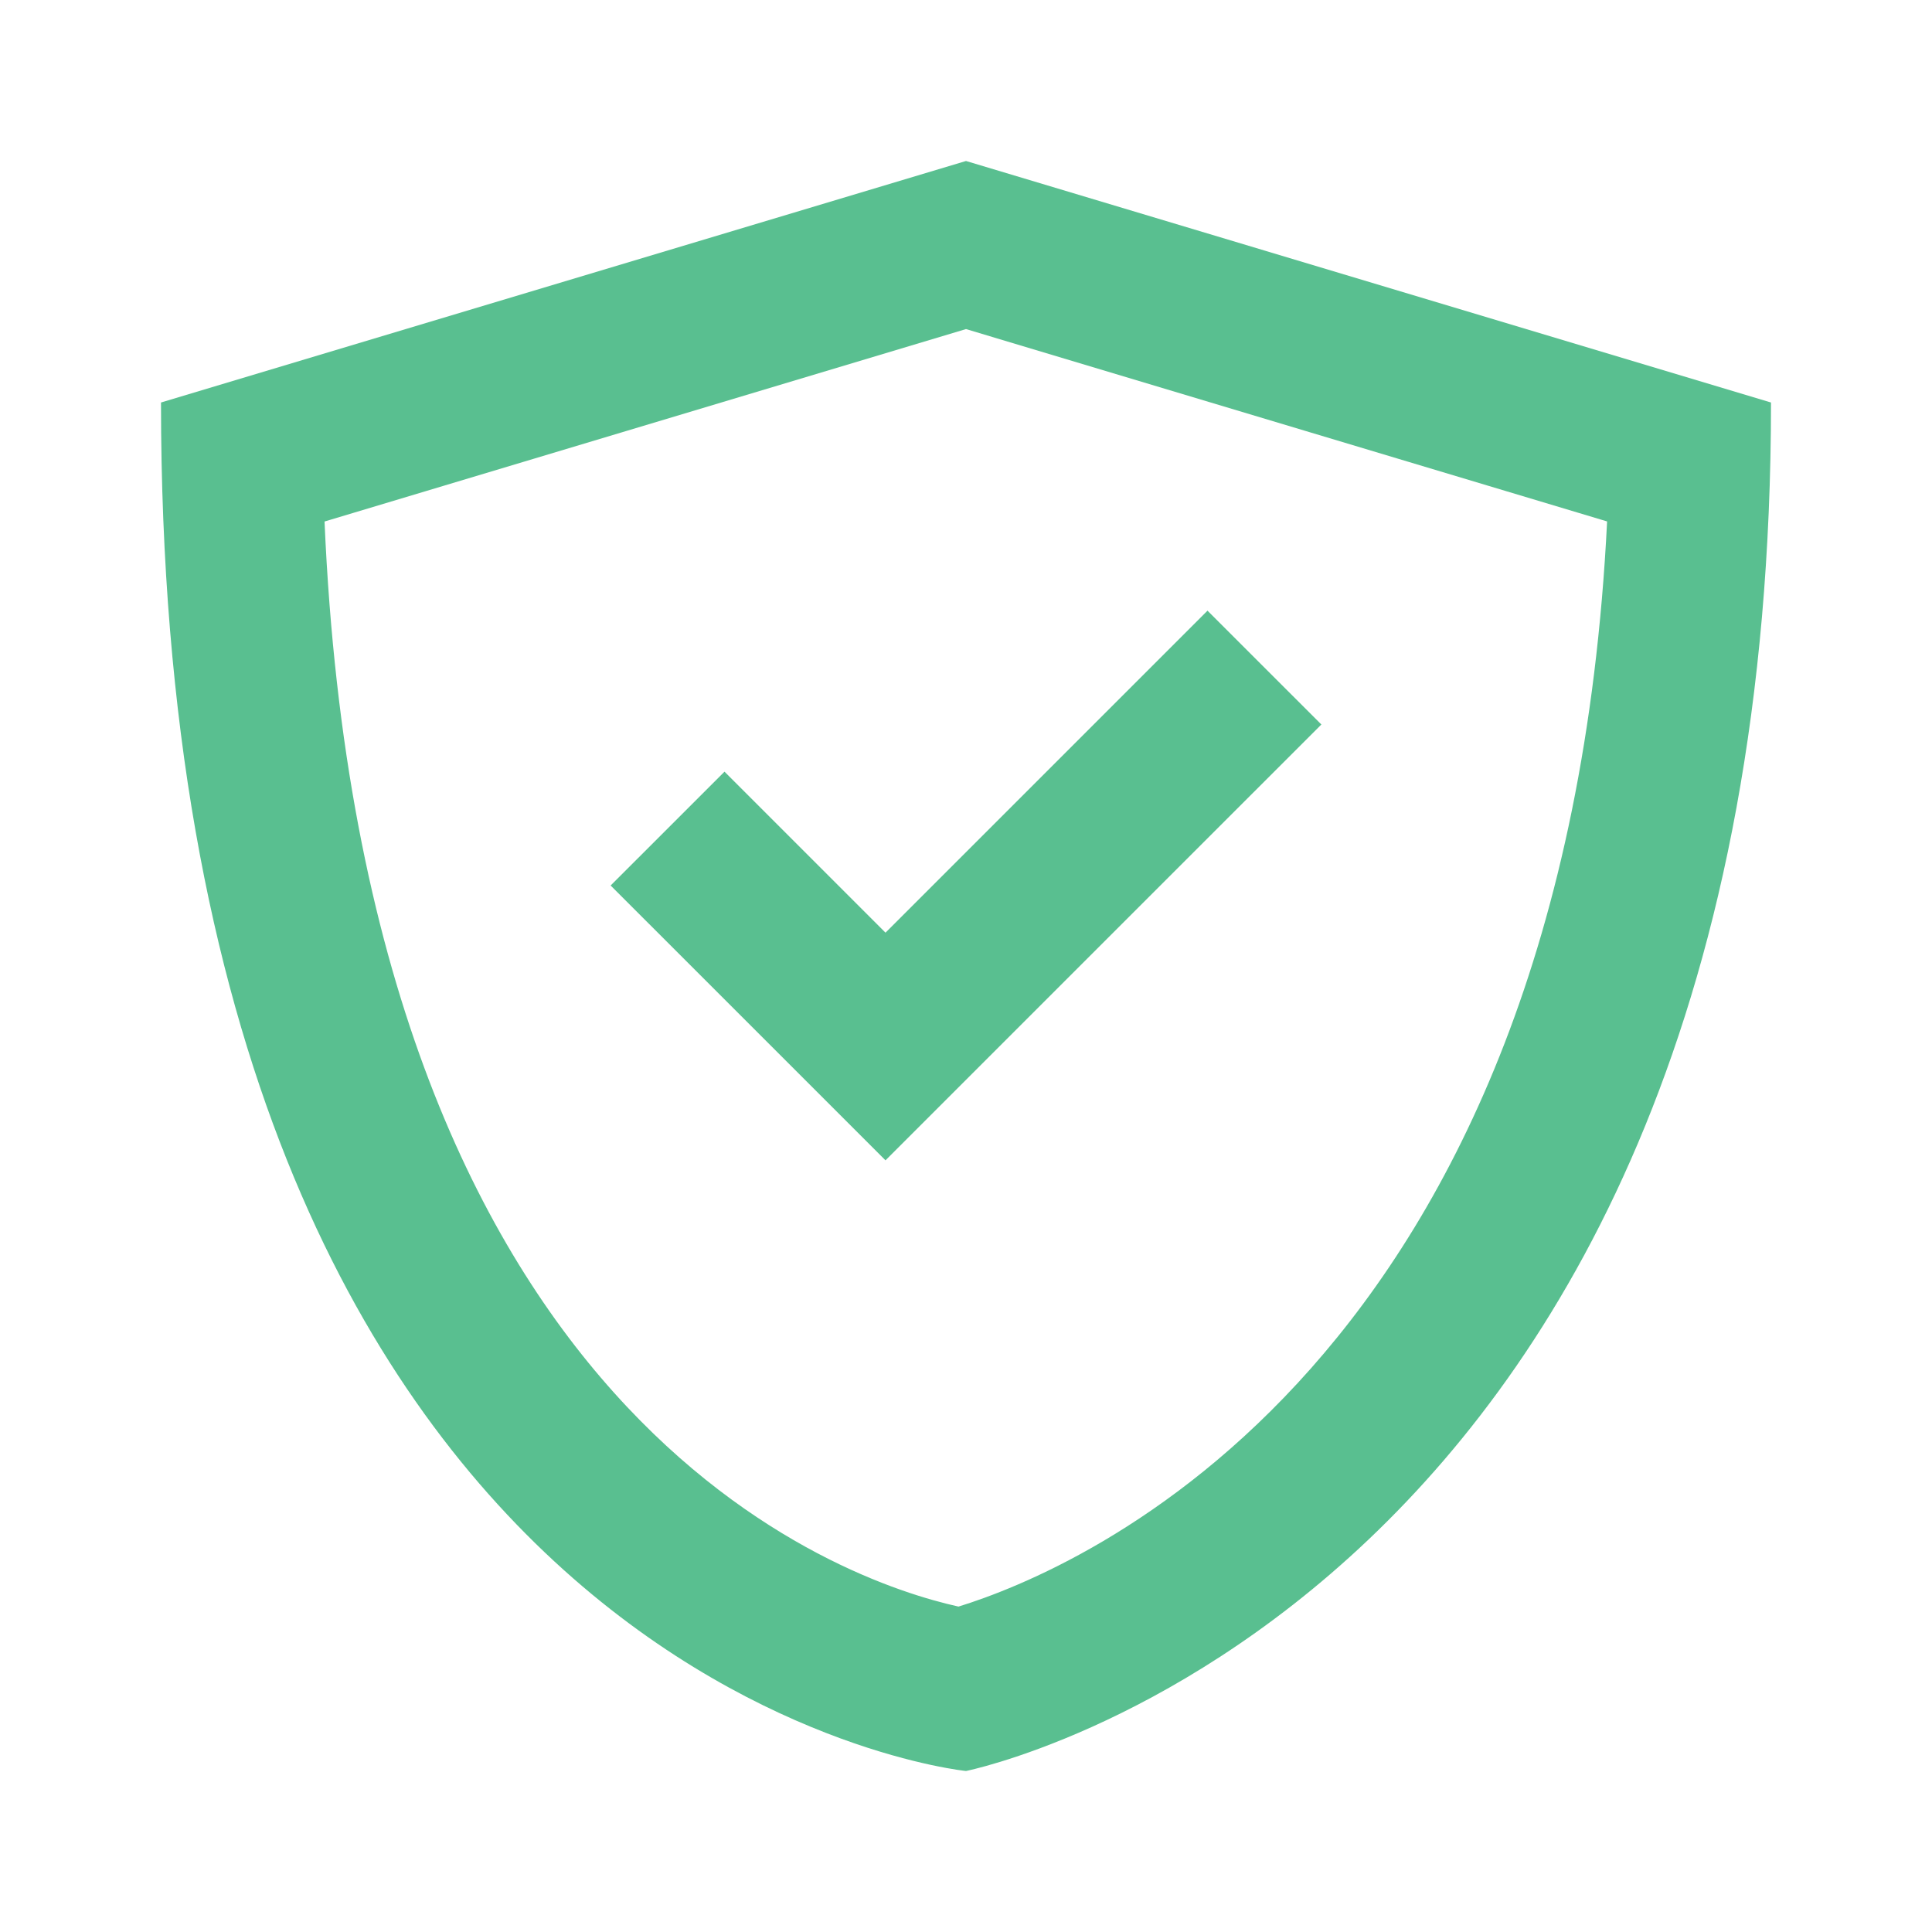 <svg xmlns="http://www.w3.org/2000/svg" width="64px" height="64px" viewBox="0 0 48 48" fill="#59bf90"><g id="SVGRepo_bgCarrier" stroke-width="0"></g><g id="SVGRepo_tracerCarrier" stroke-linecap="round" stroke-linejoin="round"></g><g id="SVGRepo_iconCarrier"><path d="M0 0h48v48H0z" fill="none"></path><g id="Shopicon"><path d="M24,44c0,0,20-4,20-34L24,4L4,10C4,42,24,44,24,44z M24,8.176l15.928,4.779c-1.045,21.068-13.211,26.065-16.114,26.96 C21.009,39.295,9.036,35.34,8.063,12.957L24,8.176z"></path><polygon points="32.829,18 30,15.172 22,23.172 18,19.172 15.171,22 22,28.828 "></polygon></g></g></svg>
